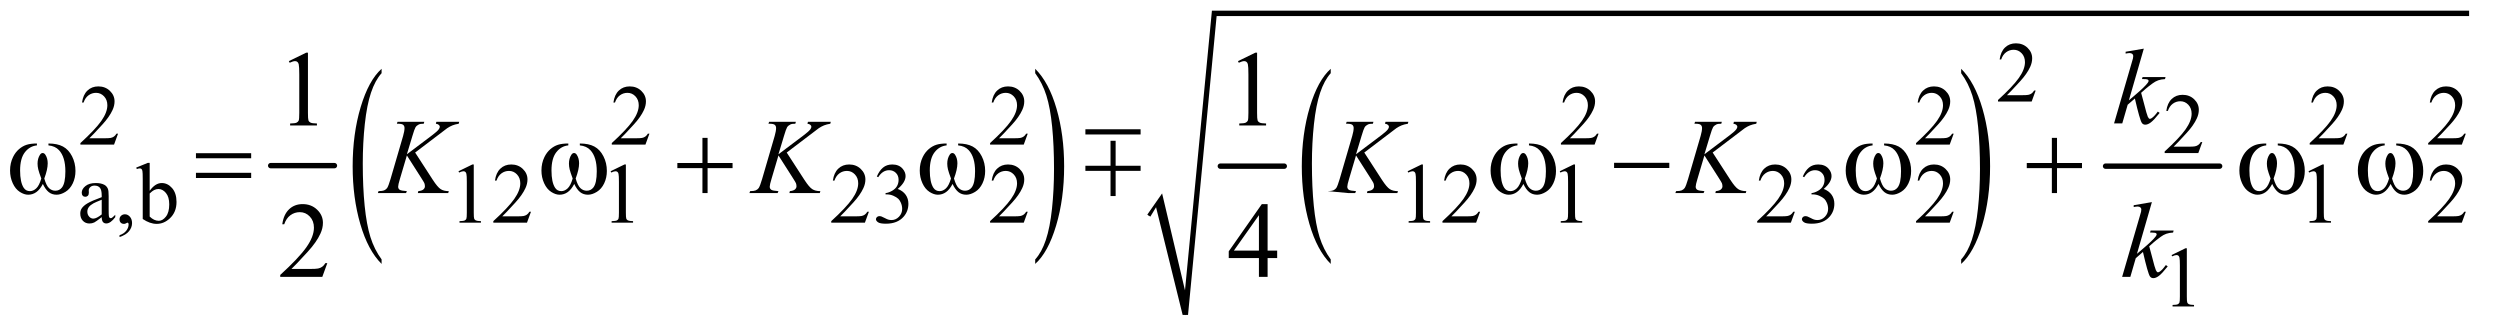 <?xml version="1.0" encoding="UTF-8"?>
<!DOCTYPE svg PUBLIC '-//W3C//DTD SVG 1.0//EN'
          'http://www.w3.org/TR/2001/REC-SVG-20010904/DTD/svg10.dtd'>
<svg stroke-dasharray="none" shape-rendering="auto" xmlns="http://www.w3.org/2000/svg" font-family="'Dialog'" text-rendering="auto" width="364" fill-opacity="1" color-interpolation="auto" color-rendering="auto" preserveAspectRatio="xMidYMid meet" font-size="12px" viewBox="0 0 364 48" fill="black" xmlns:xlink="http://www.w3.org/1999/xlink" stroke="black" image-rendering="auto" stroke-miterlimit="10" stroke-linecap="square" stroke-linejoin="miter" font-style="normal" stroke-width="1" height="48" stroke-dashoffset="0" font-weight="normal" stroke-opacity="1"
><!--Generated by the Batik Graphics2D SVG Generator--><defs id="genericDefs"
  /><g
  ><defs id="defs1"
    ><clipPath clipPathUnits="userSpaceOnUse" id="clipPath1"
      ><path d="M9.885 1.066 L240.591 1.066 L240.591 31.378 L9.885 31.378 L9.885 1.066 Z"
      /></clipPath
      ><clipPath clipPathUnits="userSpaceOnUse" id="clipPath2"
      ><path d="M315.806 34.051 L315.806 1002.498 L7686.605 1002.498 L7686.605 34.051 Z"
      /></clipPath
      ><clipPath clipPathUnits="userSpaceOnUse" id="clipPath3"
      ><path d="M124.113 34.051 L124.113 1002.498 L7494.911 1002.498 L7494.911 34.051 Z"
      /></clipPath
      ><clipPath clipPathUnits="userSpaceOnUse" id="clipPath4"
      ><path d="M635.295 34.051 L635.295 1002.498 L8006.093 1002.498 L8006.093 34.051 Z"
      /></clipPath
      ><clipPath clipPathUnits="userSpaceOnUse" id="clipPath5"
      ><path d="M9.885 1.066 L9.885 31.378 L240.591 31.378 L240.591 1.066 Z"
      /></clipPath
      ><clipPath clipPathUnits="userSpaceOnUse" id="clipPath6"
      ><path d="M0 1208.187 L0 239.74 L5631.999 239.74 L5631.999 1208.187 Z"
      /></clipPath
    ></defs
    ><g stroke-width="16" transform="scale(1.576,1.576) translate(-9.885,-1.066) matrix(0.031,0,0,0.031,6,0)" stroke-linejoin="round" stroke-linecap="round"
    ><line y2="528" fill="none" x1="932" clip-path="url(#clipPath3)" x2="1122" y1="528"
    /></g
    ><g transform="matrix(0.049,0,0,0.049,-15.576,-1.679)"
    ><path d="M1451.756 805.109 L1451.756 818.484 C1424.652 791.526 1403.545 751.971 1388.436 699.82 C1373.326 647.669 1365.772 590.594 1365.772 528.594 C1365.772 464.104 1373.717 405.37 1389.608 352.391 C1405.498 299.411 1426.214 261.516 1451.756 238.703 L1451.756 251.766 C1438.985 265.87 1428.498 285.156 1420.295 309.625 C1412.092 334.094 1405.964 365.146 1401.912 402.781 C1397.86 440.417 1395.834 479.656 1395.834 520.5 C1395.834 566.74 1397.704 608.523 1401.443 645.852 C1405.183 683.18 1410.894 714.13 1418.576 738.703 C1426.258 763.276 1437.318 785.411 1451.756 805.109 Z" stroke="none" clip-path="url(#clipPath2)"
    /></g
    ><g transform="matrix(0.049,0,0,0.049,-15.576,-1.679)"
    ><path d="M3393.913 251.766 L3393.913 238.703 C3421.007 265.453 3442.109 304.904 3457.218 357.055 C3472.327 409.206 3479.882 466.281 3479.882 528.281 C3479.882 592.771 3471.939 651.557 3456.054 704.641 C3440.169 757.724 3419.455 795.672 3393.913 818.484 L3393.913 805.109 C3406.788 791.005 3417.327 771.719 3425.53 747.25 C3433.734 722.781 3439.832 691.781 3443.827 654.25 C3447.822 616.719 3449.82 577.427 3449.82 536.375 C3449.82 490.333 3447.978 448.599 3444.296 411.172 C3440.614 373.745 3434.903 342.745 3427.163 318.172 C3419.424 293.599 3408.34 271.464 3393.913 251.766 Z" stroke="none" clip-path="url(#clipPath2)"
    /></g
    ><g stroke-width="16" transform="matrix(0.049,0,0,0.049,-15.576,-1.679)" stroke-linejoin="round" stroke-linecap="round"
    ><line y2="528" fill="none" x1="3944" clip-path="url(#clipPath2)" x2="4134" y1="528"
    /></g
    ><g transform="matrix(0.049,0,0,0.049,-15.576,-1.679)"
    ><path d="M4272.062 805.109 L4272.062 818.484 Q4231.406 778.047 4208.742 699.82 Q4186.078 621.594 4186.078 528.594 Q4186.078 431.859 4209.914 352.391 Q4233.75 272.922 4272.062 238.703 L4272.062 251.766 Q4252.906 272.922 4240.602 309.625 Q4228.297 346.328 4222.219 402.781 Q4216.141 459.234 4216.141 520.5 Q4216.141 589.859 4221.75 645.852 Q4227.359 701.844 4238.883 738.703 Q4250.406 775.562 4272.062 805.109 Z" stroke="none" clip-path="url(#clipPath2)"
    /></g
    ><g transform="matrix(0.049,0,0,0.049,-15.576,-1.679)"
    ><path d="M6145.322 251.766 L6145.322 238.703 C6172.416 265.453 6193.518 304.904 6208.627 357.055 C6223.736 409.206 6231.291 466.281 6231.291 528.281 C6231.291 592.771 6223.348 651.557 6207.463 704.641 C6191.578 757.724 6170.864 795.672 6145.322 818.484 L6145.322 805.109 C6158.197 791.005 6168.736 771.719 6176.94 747.25 C6185.143 722.781 6191.242 691.781 6195.236 654.25 C6199.231 616.719 6201.229 577.427 6201.229 536.375 C6201.229 490.333 6199.387 448.599 6195.705 411.172 C6192.023 373.745 6186.312 342.745 6178.572 318.172 C6170.833 293.599 6159.749 271.464 6145.322 251.766 Z" stroke="none" clip-path="url(#clipPath2)"
    /></g
    ><g stroke-width="16" transform="matrix(0.049,0,0,0.049,-31.334,-1.679)" stroke-linejoin="round" stroke-linecap="round"
    ><line y2="528" fill="none" x1="6896" clip-path="url(#clipPath4)" x2="7235" y1="528"
    /></g
    ><g stroke-linecap="round" stroke-linejoin="round" transform="matrix(0.049,0,0,0.049,-15.576,-1.679)"
    ><path fill="none" d="M3731 675 L3762 629" clip-path="url(#clipPath2)"
    /></g
    ><g stroke-linecap="round" stroke-linejoin="round" transform="matrix(0.049,0,0,0.049,-15.576,-1.679)"
    ><path fill="none" d="M3762 629 L3840 970" clip-path="url(#clipPath2)"
    /></g
    ><g stroke-linecap="round" stroke-linejoin="round" transform="matrix(0.049,0,0,0.049,-15.576,-1.679)"
    ><path fill="none" d="M3840 970 L3926 74" clip-path="url(#clipPath2)"
    /></g
    ><g fill="rgb(222,170,135)" transform="matrix(0.049,0,0,0.049,-15.576,-1.679)" stroke="rgb(222,170,135)"
    ><path d="M3926 74 L7653.143 74" stroke="none" clip-path="url(#clipPath2)"
    /></g
    ><g stroke-linecap="round" stroke-linejoin="round" transform="matrix(0.049,0,0,0.049,-15.576,-1.679)"
    ><path fill="none" d="M3926 74 L7653.143 74" clip-path="url(#clipPath2)"
    /></g
    ><g transform="matrix(0.049,0,0,0.049,-15.576,-1.679)"
    ><path d="M3727 672 L3771 609 L3839 897 L3919 66 L7654.655 66 L7654.655 82 L3933 82 L3848 970 L3832 970 L3753 650 L3736 678 Z" stroke="none" clip-path="url(#clipPath2)"
    /></g
    ><g transform="matrix(0.049,0,0,0.049,-15.576,-1.679)"
    ><path d="M6366.682 303.375 L6354.807 336 L6254.807 336 L6254.807 331.375 C6284.223 304.542 6304.932 282.625 6316.932 265.625 C6328.932 248.625 6334.932 233.083 6334.932 219 C6334.932 208.25 6331.64 199.417 6325.057 192.5 C6318.473 185.583 6310.598 182.125 6301.432 182.125 C6293.098 182.125 6285.619 184.562 6278.994 189.438 C6272.369 194.312 6267.473 201.458 6264.307 210.875 L6259.682 210.875 C6261.765 195.458 6267.119 183.625 6275.744 175.375 C6284.369 167.125 6295.14 163 6308.057 163 C6321.807 163 6333.286 167.417 6342.494 176.25 C6351.703 185.083 6356.307 195.5 6356.307 207.5 C6356.307 216.083 6354.307 224.667 6350.307 233.25 C6344.14 246.75 6334.14 261.042 6320.307 276.125 C6299.557 298.792 6286.598 312.458 6281.432 317.125 L6325.682 317.125 C6334.682 317.125 6340.994 316.792 6344.619 316.125 C6348.244 315.458 6351.515 314.104 6354.432 312.062 C6357.348 310.021 6359.89 307.125 6362.057 303.375 Z" stroke="none" clip-path="url(#clipPath2)"
    /></g
    ><g transform="matrix(0.049,0,0,0.049,-15.576,-1.679)"
    ><path d="M668.63 431.375 L656.755 464 L556.755 464 L556.755 459.375 C586.172 432.542 606.88 410.625 618.88 393.625 C630.88 376.625 636.88 361.083 636.88 347 C636.88 336.25 633.588 327.417 627.005 320.5 C620.422 313.583 612.547 310.125 603.38 310.125 C595.047 310.125 587.568 312.562 580.943 317.438 C574.318 322.312 569.422 329.458 566.255 338.875 L561.63 338.875 C563.713 323.458 569.068 311.625 577.693 303.375 C586.318 295.125 597.088 291 610.005 291 C623.755 291 635.234 295.417 644.443 304.25 C653.651 313.083 658.255 323.5 658.255 335.5 C658.255 344.083 656.255 352.667 652.255 361.25 C646.088 374.75 636.088 389.042 622.255 404.125 C601.505 426.792 588.547 440.458 583.38 445.125 L627.63 445.125 C636.63 445.125 642.943 444.792 646.568 444.125 C650.193 443.458 653.463 442.104 656.38 440.062 C659.297 438.021 661.838 435.125 664.005 431.375 ZM2247.613 431.375 L2235.738 464 L2135.738 464 L2135.738 459.375 C2165.155 432.542 2185.863 410.625 2197.863 393.625 C2209.863 376.625 2215.863 361.083 2215.863 347 C2215.863 336.25 2212.572 327.417 2205.988 320.5 C2199.405 313.583 2191.53 310.125 2182.363 310.125 C2174.03 310.125 2166.551 312.562 2159.926 317.438 C2153.301 322.312 2148.405 329.458 2145.238 338.875 L2140.613 338.875 C2142.697 323.458 2148.051 311.625 2156.676 303.375 C2165.301 295.125 2176.072 291 2188.988 291 C2202.738 291 2214.218 295.417 2223.426 304.25 C2232.634 313.083 2237.238 323.5 2237.238 335.5 C2237.238 344.083 2235.238 352.667 2231.238 361.25 C2225.072 374.75 2215.072 389.042 2201.238 404.125 C2180.488 426.792 2167.53 440.458 2162.363 445.125 L2206.613 445.125 C2215.613 445.125 2221.926 444.792 2225.551 444.125 C2229.176 443.458 2232.447 442.104 2235.363 440.062 C2238.28 438.021 2240.822 435.125 2242.988 431.375 ZM3371.727 431.375 L3359.852 464 L3259.852 464 L3259.852 459.375 C3289.269 432.542 3309.977 410.625 3321.977 393.625 C3333.977 376.625 3339.977 361.083 3339.977 347 C3339.977 336.25 3336.686 327.417 3330.102 320.5 C3323.519 313.583 3315.644 310.125 3306.477 310.125 C3298.144 310.125 3290.665 312.562 3284.04 317.438 C3277.415 322.312 3272.519 329.458 3269.352 338.875 L3264.727 338.875 C3266.811 323.458 3272.165 311.625 3280.79 303.375 C3289.415 295.125 3300.186 291 3313.102 291 C3326.852 291 3338.332 295.417 3347.54 304.25 C3356.748 313.083 3361.352 323.5 3361.352 335.5 C3361.352 344.083 3359.352 352.667 3355.352 361.25 C3349.186 374.75 3339.186 389.042 3325.352 404.125 C3304.602 426.792 3291.644 440.458 3286.477 445.125 L3330.727 445.125 C3339.727 445.125 3346.04 444.792 3349.665 444.125 C3353.29 443.458 3356.561 442.104 3359.477 440.062 C3362.394 438.021 3364.936 435.125 3367.102 431.375 ZM5067.92 431.375 L5056.045 464 L4956.045 464 L4956.045 459.375 C4985.461 432.542 5006.17 410.625 5018.17 393.625 C5030.17 376.625 5036.17 361.083 5036.17 347 C5036.17 336.25 5032.878 327.417 5026.295 320.5 C5019.711 313.583 5011.836 310.125 5002.67 310.125 C4994.336 310.125 4986.857 312.562 4980.232 317.438 C4973.607 322.312 4968.711 329.458 4965.545 338.875 L4960.92 338.875 C4963.003 323.458 4968.357 311.625 4976.982 303.375 C4985.607 295.125 4996.378 291 5009.295 291 C5023.045 291 5034.524 295.417 5043.732 304.25 C5052.941 313.083 5057.545 323.5 5057.545 335.5 C5057.545 344.083 5055.545 352.667 5051.545 361.25 C5045.378 374.75 5035.378 389.042 5021.545 404.125 C5000.795 426.792 4987.836 440.458 4982.67 445.125 L5026.92 445.125 C5035.92 445.125 5042.232 444.792 5045.857 444.125 C5049.482 443.458 5052.753 442.104 5055.67 440.062 C5058.586 438.021 5061.128 435.125 5063.295 431.375 ZM6123.136 431.375 L6111.261 464 L6011.261 464 L6011.261 459.375 C6040.678 432.542 6061.386 410.625 6073.386 393.625 C6085.386 376.625 6091.386 361.083 6091.386 347 C6091.386 336.25 6088.095 327.417 6081.511 320.5 C6074.928 313.583 6067.053 310.125 6057.886 310.125 C6049.553 310.125 6042.074 312.562 6035.449 317.438 C6028.824 322.312 6023.928 329.458 6020.761 338.875 L6016.136 338.875 C6018.22 323.458 6023.574 311.625 6032.199 303.375 C6040.824 295.125 6051.595 291 6064.511 291 C6078.261 291 6089.74 295.417 6098.949 304.25 C6108.157 313.083 6112.761 323.5 6112.761 335.5 C6112.761 344.083 6110.761 352.667 6106.761 361.25 C6100.595 374.75 6090.595 389.042 6076.761 404.125 C6056.011 426.792 6043.053 440.458 6037.886 445.125 L6082.136 445.125 C6091.136 445.125 6097.449 444.792 6101.074 444.125 C6104.699 443.458 6107.97 442.104 6110.886 440.062 C6113.803 438.021 6116.345 435.125 6118.511 431.375 ZM7292.886 431.375 L7281.011 464 L7181.011 464 L7181.011 459.375 C7210.427 432.542 7231.136 410.625 7243.136 393.625 C7255.136 376.625 7261.136 361.083 7261.136 347 C7261.136 336.25 7257.844 327.417 7251.261 320.5 C7244.677 313.583 7236.802 310.125 7227.636 310.125 C7219.302 310.125 7211.823 312.562 7205.198 317.438 C7198.573 322.312 7193.677 329.458 7190.511 338.875 L7185.886 338.875 C7187.969 323.458 7193.323 311.625 7201.948 303.375 C7210.573 295.125 7221.344 291 7234.261 291 C7248.011 291 7259.49 295.417 7268.698 304.25 C7277.907 313.083 7282.511 323.5 7282.511 335.5 C7282.511 344.083 7280.511 352.667 7276.511 361.25 C7270.344 374.75 7260.344 389.042 7246.511 404.125 C7225.761 426.792 7212.802 440.458 7207.636 445.125 L7251.886 445.125 C7260.886 445.125 7267.198 444.792 7270.823 444.125 C7274.448 443.458 7277.719 442.104 7280.636 440.062 C7283.552 438.021 7286.094 435.125 7288.261 431.375 ZM7644.886 431.375 L7633.011 464 L7533.011 464 L7533.011 459.375 C7562.427 432.542 7583.136 410.625 7595.136 393.625 C7607.136 376.625 7613.136 361.083 7613.136 347 C7613.136 336.25 7609.844 327.417 7603.261 320.5 C7596.677 313.583 7588.802 310.125 7579.636 310.125 C7571.302 310.125 7563.823 312.562 7557.198 317.438 C7550.573 322.312 7545.677 329.458 7542.511 338.875 L7537.886 338.875 C7539.969 323.458 7545.323 311.625 7553.948 303.375 C7562.573 295.125 7573.344 291 7586.261 291 C7600.011 291 7611.49 295.417 7620.698 304.25 C7629.907 313.083 7634.511 323.5 7634.511 335.5 C7634.511 344.083 7632.511 352.667 7628.511 361.25 C7622.344 374.75 7612.344 389.042 7598.511 404.125 C7577.761 426.792 7564.802 440.458 7559.636 445.125 L7603.886 445.125 C7612.886 445.125 7619.198 444.792 7622.823 444.125 C7626.448 443.458 7629.719 442.104 7632.636 440.062 C7635.552 438.021 7638.094 435.125 7640.261 431.375 Z" stroke="none" clip-path="url(#clipPath2)"
    /></g
    ><g transform="matrix(0.049,0,0,0.049,-15.576,-1.679)"
    ><path d="M6861.886 456.375 L6850.011 489 L6750.011 489 L6750.011 484.375 C6779.428 457.542 6800.136 435.625 6812.136 418.625 C6824.136 401.625 6830.136 386.083 6830.136 372 C6830.136 361.25 6826.845 352.417 6820.261 345.5 C6813.678 338.583 6805.803 335.125 6796.636 335.125 C6788.303 335.125 6780.824 337.562 6774.199 342.438 C6767.574 347.312 6762.678 354.458 6759.511 363.875 L6754.886 363.875 C6756.97 348.458 6762.324 336.625 6770.949 328.375 C6779.574 320.125 6790.345 316 6803.261 316 C6817.011 316 6828.49 320.417 6837.699 329.25 C6846.907 338.083 6851.511 348.5 6851.511 360.5 C6851.511 369.083 6849.511 377.667 6845.511 386.25 C6839.345 399.75 6829.345 414.042 6815.511 429.125 C6794.761 451.792 6781.803 465.458 6776.636 470.125 L6820.886 470.125 C6829.886 470.125 6836.199 469.792 6839.824 469.125 C6843.449 468.458 6846.72 467.104 6849.636 465.062 C6852.553 463.021 6855.095 460.125 6857.261 456.375 Z" stroke="none" clip-path="url(#clipPath2)"
    /></g
    ><g transform="matrix(0.049,0,0,0.049,-15.576,-1.679)"
    ><path d="M620.13 679.5 C608.38 688.583 601.005 693.833 598.005 695.25 C593.505 697.333 588.713 698.375 583.63 698.375 C575.713 698.375 569.193 695.667 564.068 690.25 C558.943 684.833 556.38 677.708 556.38 668.875 C556.38 663.292 557.63 658.458 560.13 654.375 C563.547 648.708 569.484 643.375 577.943 638.375 C586.401 633.375 600.463 627.292 620.13 620.125 L620.13 615.625 C620.13 604.208 618.318 596.375 614.693 592.125 C611.068 587.875 605.797 585.75 598.88 585.75 C593.63 585.75 589.463 587.167 586.38 590 C583.213 592.833 581.63 596.083 581.63 599.75 L581.88 607 C581.88 610.833 580.901 613.792 578.943 615.875 C576.984 617.958 574.422 619 571.255 619 C568.172 619 565.651 617.917 563.693 615.75 C561.734 613.583 560.755 610.625 560.755 606.875 C560.755 599.708 564.422 593.125 571.755 587.125 C579.088 581.125 589.38 578.125 602.63 578.125 C612.797 578.125 621.13 579.833 627.63 583.25 C632.547 585.833 636.172 589.875 638.505 595.375 C640.005 598.958 640.755 606.292 640.755 617.375 L640.755 656.25 C640.755 667.167 640.963 673.854 641.38 676.312 C641.797 678.771 642.484 680.417 643.443 681.25 C644.401 682.083 645.505 682.5 646.755 682.5 C648.088 682.5 649.255 682.208 650.255 681.625 C652.005 680.542 655.38 677.5 660.38 672.5 L660.38 679.5 C651.047 692 642.13 698.25 633.63 698.25 C629.547 698.25 626.297 696.833 623.88 694 C621.463 691.167 620.213 686.333 620.13 679.5 ZM620.13 671.375 L620.13 627.75 C607.547 632.75 599.422 636.292 595.755 638.375 C589.172 642.042 584.463 645.875 581.63 649.875 C578.797 653.875 577.38 658.25 577.38 663 C577.38 669 579.172 673.979 582.755 677.938 C586.338 681.896 590.463 683.875 595.13 683.875 C601.463 683.875 609.797 679.708 620.13 671.375 ZM673.005 738.625 L673.005 733.125 C681.588 730.292 688.234 725.896 692.943 719.938 C697.651 713.979 700.005 707.667 700.005 701 C700.005 699.417 699.63 698.083 698.88 697 C698.297 696.25 697.713 695.875 697.13 695.875 C696.213 695.875 694.213 696.708 691.13 698.375 C689.63 699.125 688.047 699.5 686.38 699.5 C682.297 699.5 679.047 698.292 676.63 695.875 C674.213 693.458 673.005 690.125 673.005 685.875 C673.005 681.792 674.568 678.292 677.693 675.375 C680.818 672.458 684.63 671 689.13 671 C694.63 671 699.526 673.396 703.818 678.188 C708.109 682.979 710.255 689.333 710.255 697.25 C710.255 705.833 707.276 713.812 701.318 721.188 C695.359 728.562 685.922 734.375 673.005 738.625 ZM762.63 601.25 C773.713 585.833 785.672 578.125 798.505 578.125 C810.255 578.125 820.505 583.146 829.255 593.188 C838.005 603.229 842.38 616.958 842.38 634.375 C842.38 654.708 835.63 671.083 822.13 683.5 C810.547 694.167 797.63 699.5 783.38 699.5 C776.713 699.5 769.943 698.292 763.068 695.875 C756.193 693.458 749.172 689.833 742.005 685 L742.005 566.375 C742.005 553.375 741.693 545.375 741.068 542.375 C740.443 539.375 739.463 537.333 738.13 536.25 C736.797 535.167 735.13 534.625 733.13 534.625 C730.797 534.625 727.88 535.292 724.38 536.625 L722.63 532.25 L757.005 518.25 L762.63 518.25 ZM762.63 609.25 L762.63 677.75 C766.88 681.917 771.276 685.062 775.818 687.188 C780.359 689.312 785.005 690.375 789.755 690.375 C797.338 690.375 804.401 686.208 810.943 677.875 C817.484 669.542 820.755 657.417 820.755 641.5 C820.755 626.833 817.484 615.562 810.943 607.688 C804.401 599.812 796.963 595.875 788.63 595.875 C784.213 595.875 779.797 597 775.38 599.25 C772.047 600.917 767.797 604.25 762.63 609.25 ZM1680.238 543.125 L1721.488 523 L1725.613 523 L1725.613 666.125 C1725.613 675.625 1726.009 681.542 1726.801 683.875 C1727.593 686.208 1729.238 688 1731.738 689.25 C1734.238 690.5 1739.322 691.208 1746.988 691.375 L1746.988 696 L1683.238 696 L1683.238 691.375 C1691.238 691.208 1696.405 690.521 1698.738 689.312 C1701.072 688.104 1702.697 686.479 1703.613 684.438 C1704.53 682.396 1704.988 676.292 1704.988 666.125 L1704.988 574.625 C1704.988 562.292 1704.572 554.375 1703.738 550.875 C1703.155 548.208 1702.093 546.25 1700.551 545 C1699.009 543.75 1697.155 543.125 1694.988 543.125 C1691.905 543.125 1687.613 544.417 1682.113 547 ZM1895.613 663.375 L1883.738 696 L1783.738 696 L1783.738 691.375 C1813.155 664.542 1833.863 642.625 1845.863 625.625 C1857.863 608.625 1863.863 593.083 1863.863 579 C1863.863 568.25 1860.572 559.417 1853.988 552.5 C1847.405 545.583 1839.53 542.125 1830.363 542.125 C1822.03 542.125 1814.551 544.562 1807.926 549.438 C1801.301 554.312 1796.405 561.458 1793.238 570.875 L1788.613 570.875 C1790.697 555.458 1796.051 543.625 1804.676 535.375 C1813.301 527.125 1824.072 523 1836.988 523 C1850.738 523 1862.218 527.417 1871.426 536.25 C1880.634 545.083 1885.238 555.5 1885.238 567.5 C1885.238 576.083 1883.238 584.667 1879.238 593.25 C1873.072 606.75 1863.072 621.042 1849.238 636.125 C1828.488 658.792 1815.53 672.458 1810.363 677.125 L1854.613 677.125 C1863.613 677.125 1869.926 676.792 1873.551 676.125 C1877.176 675.458 1880.447 674.104 1883.363 672.062 C1886.28 670.021 1888.822 667.125 1890.988 663.375 ZM2132.238 543.125 L2173.488 523 L2177.613 523 L2177.613 666.125 C2177.613 675.625 2178.009 681.542 2178.801 683.875 C2179.593 686.208 2181.238 688 2183.738 689.25 C2186.238 690.5 2191.322 691.208 2198.988 691.375 L2198.988 696 L2135.238 696 L2135.238 691.375 C2143.238 691.208 2148.405 690.521 2150.738 689.312 C2153.072 688.104 2154.697 686.479 2155.613 684.438 C2156.53 682.396 2156.988 676.292 2156.988 666.125 L2156.988 574.625 C2156.988 562.292 2156.572 554.375 2155.738 550.875 C2155.155 548.208 2154.093 546.25 2152.551 545 C2151.009 543.75 2149.155 543.125 2146.988 543.125 C2143.905 543.125 2139.613 544.417 2134.113 547 ZM2899.727 663.375 L2887.852 696 L2787.852 696 L2787.852 691.375 C2817.269 664.542 2837.977 642.625 2849.977 625.625 C2861.977 608.625 2867.977 593.083 2867.977 579 C2867.977 568.25 2864.686 559.417 2858.102 552.5 C2851.519 545.583 2843.644 542.125 2834.477 542.125 C2826.144 542.125 2818.665 544.562 2812.04 549.438 C2805.415 554.312 2800.519 561.458 2797.352 570.875 L2792.727 570.875 C2794.811 555.458 2800.165 543.625 2808.79 535.375 C2817.415 527.125 2828.186 523 2841.102 523 C2854.852 523 2866.332 527.417 2875.54 536.25 C2884.748 545.083 2889.352 555.5 2889.352 567.5 C2889.352 576.083 2887.352 584.667 2883.352 593.25 C2877.186 606.75 2867.186 621.042 2853.352 636.125 C2832.602 658.792 2819.644 672.458 2814.477 677.125 L2858.727 677.125 C2867.727 677.125 2874.04 676.792 2877.665 676.125 C2881.29 675.458 2884.561 674.104 2887.477 672.062 C2890.394 670.021 2892.936 667.125 2895.102 663.375 ZM2923.352 558.75 C2928.186 547.333 2934.29 538.521 2941.665 532.312 C2949.04 526.104 2958.227 523 2969.227 523 C2982.811 523 2993.227 527.417 3000.477 536.25 C3005.977 542.833 3008.727 549.875 3008.727 557.375 C3008.727 569.708 3000.977 582.458 2985.477 595.625 C2995.894 599.708 3003.769 605.542 3009.102 613.125 C3014.436 620.708 3017.102 629.625 3017.102 639.875 C3017.102 654.542 3012.436 667.25 3003.102 678 C2990.936 692 2973.311 699 2950.227 699 C2938.811 699 2931.04 697.583 2926.915 694.75 C2922.79 691.917 2920.727 688.875 2920.727 685.625 C2920.727 683.208 2921.707 681.083 2923.665 679.25 C2925.623 677.417 2927.977 676.5 2930.727 676.5 C2932.811 676.5 2934.936 676.833 2937.102 677.5 C2938.519 677.917 2941.727 679.438 2946.727 682.062 C2951.727 684.688 2955.186 686.25 2957.102 686.75 C2960.186 687.667 2963.477 688.125 2966.977 688.125 C2975.477 688.125 2982.873 684.833 2989.165 678.25 C2995.457 671.667 2998.602 663.875 2998.602 654.875 C2998.602 648.292 2997.144 641.875 2994.227 635.625 C2992.061 630.958 2989.686 627.417 2987.102 625 C2983.519 621.667 2978.602 618.646 2972.352 615.938 C2966.102 613.229 2959.727 611.875 2953.227 611.875 L2949.227 611.875 L2949.227 608.125 C2955.811 607.292 2962.415 604.917 2969.04 601 C2975.665 597.083 2980.477 592.375 2983.477 586.875 C2986.477 581.375 2987.977 575.333 2987.977 568.75 C2987.977 560.167 2985.29 553.229 2979.915 547.938 C2974.54 542.646 2967.852 540 2959.852 540 C2946.936 540 2936.144 546.917 2927.477 560.75 ZM3371.727 663.375 L3359.852 696 L3259.852 696 L3259.852 691.375 C3289.269 664.542 3309.977 642.625 3321.977 625.625 C3333.977 608.625 3339.977 593.083 3339.977 579 C3339.977 568.25 3336.686 559.417 3330.102 552.5 C3323.519 545.583 3315.644 542.125 3306.477 542.125 C3298.144 542.125 3290.665 544.562 3284.04 549.438 C3277.415 554.312 3272.519 561.458 3269.352 570.875 L3264.727 570.875 C3266.811 555.458 3272.165 543.625 3280.79 535.375 C3289.415 527.125 3300.186 523 3313.102 523 C3326.852 523 3338.332 527.417 3347.54 536.25 C3356.748 545.083 3361.352 555.5 3361.352 567.5 C3361.352 576.083 3359.352 584.667 3355.352 593.25 C3349.186 606.75 3339.186 621.042 3325.352 636.125 C3304.602 658.792 3291.644 672.458 3286.477 677.125 L3330.727 677.125 C3339.727 677.125 3346.04 676.792 3349.665 676.125 C3353.29 675.458 3356.561 674.104 3359.477 672.062 C3362.394 670.021 3364.936 667.125 3367.102 663.375 ZM4500.545 543.125 L4541.795 523 L4545.92 523 L4545.92 666.125 C4545.92 675.625 4546.316 681.542 4547.107 683.875 C4547.899 686.208 4549.545 688 4552.045 689.25 C4554.545 690.5 4559.628 691.208 4567.295 691.375 L4567.295 696 L4503.545 696 L4503.545 691.375 C4511.545 691.208 4516.711 690.521 4519.045 689.312 C4521.378 688.104 4523.003 686.479 4523.92 684.438 C4524.836 682.396 4525.295 676.292 4525.295 666.125 L4525.295 574.625 C4525.295 562.292 4524.878 554.375 4524.045 550.875 C4523.461 548.208 4522.399 546.25 4520.857 545 C4519.316 543.75 4517.461 543.125 4515.295 543.125 C4512.211 543.125 4507.92 544.417 4502.42 547 ZM4715.92 663.375 L4704.045 696 L4604.045 696 L4604.045 691.375 C4633.461 664.542 4654.17 642.625 4666.17 625.625 C4678.17 608.625 4684.17 593.083 4684.17 579 C4684.17 568.25 4680.878 559.417 4674.295 552.5 C4667.711 545.583 4659.836 542.125 4650.67 542.125 C4642.336 542.125 4634.857 544.562 4628.232 549.438 C4621.607 554.312 4616.711 561.458 4613.545 570.875 L4608.92 570.875 C4611.003 555.458 4616.357 543.625 4624.982 535.375 C4633.607 527.125 4644.378 523 4657.295 523 C4671.045 523 4682.524 527.417 4691.732 536.25 C4700.941 545.083 4705.545 555.5 4705.545 567.5 C4705.545 576.083 4703.545 584.667 4699.545 593.25 C4693.378 606.75 4683.378 621.042 4669.545 636.125 C4648.795 658.792 4635.836 672.458 4630.67 677.125 L4674.92 677.125 C4683.92 677.125 4690.232 676.792 4693.857 676.125 C4697.482 675.458 4700.753 674.104 4703.67 672.062 C4706.586 670.021 4709.128 667.125 4711.295 663.375 ZM4952.545 543.125 L4993.795 523 L4997.92 523 L4997.92 666.125 C4997.92 675.625 4998.316 681.542 4999.107 683.875 C4999.899 686.208 5001.545 688 5004.045 689.25 C5006.545 690.5 5011.628 691.208 5019.295 691.375 L5019.295 696 L4955.545 696 L4955.545 691.375 C4963.545 691.208 4968.711 690.521 4971.045 689.312 C4973.378 688.104 4975.003 686.479 4975.92 684.438 C4976.836 682.396 4977.295 676.292 4977.295 666.125 L4977.295 574.625 C4977.295 562.292 4976.878 554.375 4976.045 550.875 C4975.461 548.208 4974.399 546.25 4972.857 545 C4971.316 543.75 4969.461 543.125 4967.295 543.125 C4964.211 543.125 4959.92 544.417 4954.42 547 ZM5651.136 663.375 L5639.261 696 L5539.261 696 L5539.261 691.375 C5568.678 664.542 5589.386 642.625 5601.386 625.625 C5613.386 608.625 5619.386 593.083 5619.386 579 C5619.386 568.25 5616.095 559.417 5609.511 552.5 C5602.928 545.583 5595.053 542.125 5585.886 542.125 C5577.553 542.125 5570.074 544.562 5563.449 549.438 C5556.824 554.312 5551.928 561.458 5548.761 570.875 L5544.136 570.875 C5546.22 555.458 5551.574 543.625 5560.199 535.375 C5568.824 527.125 5579.595 523 5592.511 523 C5606.261 523 5617.74 527.417 5626.949 536.25 C5636.157 545.083 5640.761 555.5 5640.761 567.5 C5640.761 576.083 5638.761 584.667 5634.761 593.25 C5628.595 606.75 5618.595 621.042 5604.761 636.125 C5584.011 658.792 5571.053 672.458 5565.886 677.125 L5610.136 677.125 C5619.136 677.125 5625.449 676.792 5629.074 676.125 C5632.699 675.458 5635.97 674.104 5638.886 672.062 C5641.803 670.021 5644.345 667.125 5646.511 663.375 ZM5674.761 558.75 C5679.595 547.333 5685.699 538.521 5693.074 532.312 C5700.449 526.104 5709.636 523 5720.636 523 C5734.22 523 5744.636 527.417 5751.886 536.25 C5757.386 542.833 5760.136 549.875 5760.136 557.375 C5760.136 569.708 5752.386 582.458 5736.886 595.625 C5747.303 599.708 5755.178 605.542 5760.511 613.125 C5765.845 620.708 5768.511 629.625 5768.511 639.875 C5768.511 654.542 5763.845 667.25 5754.511 678 C5742.345 692 5724.72 699 5701.636 699 C5690.22 699 5682.449 697.583 5678.324 694.75 C5674.199 691.917 5672.136 688.875 5672.136 685.625 C5672.136 683.208 5673.115 681.083 5675.074 679.25 C5677.032 677.417 5679.386 676.5 5682.136 676.5 C5684.22 676.5 5686.345 676.833 5688.511 677.5 C5689.928 677.917 5693.136 679.438 5698.136 682.062 C5703.136 684.688 5706.595 686.25 5708.511 686.75 C5711.595 687.667 5714.886 688.125 5718.386 688.125 C5726.886 688.125 5734.282 684.833 5740.574 678.25 C5746.865 671.667 5750.011 663.875 5750.011 654.875 C5750.011 648.292 5748.553 641.875 5745.636 635.625 C5743.47 630.958 5741.095 627.417 5738.511 625 C5734.928 621.667 5730.011 618.646 5723.761 615.938 C5717.511 613.229 5711.136 611.875 5704.636 611.875 L5700.636 611.875 L5700.636 608.125 C5707.22 607.292 5713.824 604.917 5720.449 601 C5727.074 597.083 5731.886 592.375 5734.886 586.875 C5737.886 581.375 5739.386 575.333 5739.386 568.75 C5739.386 560.167 5736.699 553.229 5731.324 547.938 C5725.949 542.646 5719.261 540 5711.261 540 C5698.345 540 5687.553 546.917 5678.886 560.75 ZM6123.136 663.375 L6111.261 696 L6011.261 696 L6011.261 691.375 C6040.678 664.542 6061.386 642.625 6073.386 625.625 C6085.386 608.625 6091.386 593.083 6091.386 579 C6091.386 568.25 6088.095 559.417 6081.511 552.5 C6074.928 545.583 6067.053 542.125 6057.886 542.125 C6049.553 542.125 6042.074 544.562 6035.449 549.438 C6028.824 554.312 6023.928 561.458 6020.761 570.875 L6016.136 570.875 C6018.22 555.458 6023.574 543.625 6032.199 535.375 C6040.824 527.125 6051.595 523 6064.511 523 C6078.261 523 6089.74 527.417 6098.949 536.25 C6108.157 545.083 6112.761 555.5 6112.761 567.5 C6112.761 576.083 6110.761 584.667 6106.761 593.25 C6100.595 606.75 6090.595 621.042 6076.761 636.125 C6056.011 658.792 6043.053 672.458 6037.886 677.125 L6082.136 677.125 C6091.136 677.125 6097.449 676.792 6101.074 676.125 C6104.699 675.458 6107.97 674.104 6110.886 672.062 C6113.803 670.021 6116.345 667.125 6118.511 663.375 ZM7177.511 543.125 L7218.761 523 L7222.886 523 L7222.886 666.125 C7222.886 675.625 7223.282 681.542 7224.073 683.875 C7224.865 686.208 7226.511 688 7229.011 689.25 C7231.511 690.5 7236.594 691.208 7244.261 691.375 L7244.261 696 L7180.511 696 L7180.511 691.375 C7188.511 691.208 7193.677 690.521 7196.011 689.312 C7198.344 688.104 7199.969 686.479 7200.886 684.438 C7201.802 682.396 7202.261 676.292 7202.261 666.125 L7202.261 574.625 C7202.261 562.292 7201.844 554.375 7201.011 550.875 C7200.427 548.208 7199.365 546.25 7197.823 545 C7196.282 543.75 7194.427 543.125 7192.261 543.125 C7189.177 543.125 7184.886 544.417 7179.386 547 ZM7644.886 663.375 L7633.011 696 L7533.011 696 L7533.011 691.375 C7562.427 664.542 7583.136 642.625 7595.136 625.625 C7607.136 608.625 7613.136 593.083 7613.136 579 C7613.136 568.25 7609.844 559.417 7603.261 552.5 C7596.677 545.583 7588.802 542.125 7579.636 542.125 C7571.302 542.125 7563.823 544.562 7557.198 549.438 C7550.573 554.312 7545.677 561.458 7542.511 570.875 L7537.886 570.875 C7539.969 555.458 7545.323 543.625 7553.948 535.375 C7562.573 527.125 7573.344 523 7586.261 523 C7600.011 523 7611.49 527.417 7620.698 536.25 C7629.907 545.083 7634.511 555.5 7634.511 567.5 C7634.511 576.083 7632.511 584.667 7628.511 593.25 C7622.344 606.75 7612.344 621.042 7598.511 636.125 C7577.761 658.792 7564.802 672.458 7559.636 677.125 L7603.886 677.125 C7612.886 677.125 7619.198 676.792 7622.823 676.125 C7626.448 675.458 7629.719 674.104 7632.636 672.062 C7635.552 670.021 7638.094 667.125 7640.261 663.375 Z" stroke="none" clip-path="url(#clipPath2)"
    /></g
    ><g transform="matrix(0.049,0,0,0.049,-15.576,-1.679)"
    ><path d="M6770.511 792.125 L6811.761 772 L6815.886 772 L6815.886 915.125 C6815.886 924.625 6816.282 930.542 6817.074 932.875 C6817.865 935.208 6819.511 937 6822.011 938.25 C6824.511 939.5 6829.595 940.208 6837.261 940.375 L6837.261 945 L6773.511 945 L6773.511 940.375 C6781.511 940.208 6786.678 939.521 6789.011 938.312 C6791.345 937.104 6792.97 935.479 6793.886 933.438 C6794.803 931.396 6795.261 925.292 6795.261 915.125 L6795.261 823.625 C6795.261 811.292 6794.845 803.375 6794.011 799.875 C6793.428 797.208 6792.365 795.25 6790.824 794 C6789.282 792.75 6787.428 792.125 6785.261 792.125 C6782.178 792.125 6777.886 793.417 6772.386 796 Z" stroke="none" clip-path="url(#clipPath2)"
    /></g
    ><g transform="matrix(0.049,0,0,0.049,-15.576,-1.679)"
    ><path d="M1176.193 215.906 L1227.756 190.75 L1232.912 190.75 L1232.912 369.656 C1232.912 381.531 1233.407 388.927 1234.396 391.844 C1235.386 394.76 1237.443 397 1240.568 398.562 C1243.693 400.125 1250.047 401.01 1259.631 401.219 L1259.631 407 L1179.943 407 L1179.943 401.219 C1189.943 401.01 1196.401 400.151 1199.318 398.641 C1202.235 397.13 1204.266 395.099 1205.412 392.547 C1206.558 389.995 1207.131 382.365 1207.131 369.656 L1207.131 255.281 C1207.131 239.864 1206.61 229.969 1205.568 225.594 C1204.839 222.261 1203.511 219.812 1201.584 218.25 C1199.657 216.688 1197.339 215.906 1194.631 215.906 C1190.776 215.906 1185.412 217.521 1178.537 220.75 ZM3996.5 215.906 L4048.062 190.75 L4053.219 190.75 L4053.219 369.656 C4053.219 381.531 4053.714 388.927 4054.703 391.844 C4055.693 394.76 4057.75 397 4060.875 398.562 C4064 400.125 4070.354 401.01 4079.938 401.219 L4079.938 407 L4000.25 407 L4000.25 401.219 C4010.25 401.01 4016.708 400.151 4019.625 398.641 C4022.542 397.13 4024.573 395.099 4025.719 392.547 C4026.865 389.995 4027.438 382.365 4027.438 369.656 L4027.438 255.281 C4027.438 239.864 4026.917 229.969 4025.875 225.594 C4025.146 222.261 4023.818 219.812 4021.891 218.25 C4019.964 216.688 4017.646 215.906 4014.938 215.906 C4011.083 215.906 4005.719 217.521 3998.844 220.75 Z" stroke="none" clip-path="url(#clipPath2)"
    /></g
    ><g transform="matrix(0.049,0,0,0.049,-15.576,-1.679)"
    ><path d="M1290.412 816.219 L1275.568 857 L1150.568 857 L1150.568 851.219 C1187.339 817.677 1213.225 790.281 1228.225 769.031 C1243.225 747.781 1250.725 728.354 1250.725 710.75 C1250.725 697.312 1246.61 686.271 1238.381 677.625 C1230.152 668.979 1220.308 664.656 1208.85 664.656 C1198.433 664.656 1189.084 667.703 1180.803 673.797 C1172.522 679.891 1166.402 688.823 1162.444 700.594 L1156.662 700.594 C1159.266 681.323 1165.959 666.531 1176.74 656.219 C1187.522 645.906 1200.985 640.75 1217.131 640.75 C1234.319 640.75 1248.668 646.271 1260.178 657.312 C1271.688 668.354 1277.444 681.375 1277.444 696.375 C1277.444 707.104 1274.944 717.833 1269.944 728.562 C1262.235 745.437 1249.735 763.302 1232.444 782.156 C1206.506 810.489 1190.308 827.573 1183.85 833.406 L1239.162 833.406 C1250.412 833.406 1258.303 832.989 1262.834 832.156 C1267.365 831.323 1271.454 829.63 1275.1 827.078 C1278.746 824.526 1281.923 820.906 1284.631 816.219 ZM4112.906 778.875 L4112.906 801.062 L4084.469 801.062 L4084.469 857 L4058.688 857 L4058.688 801.062 L3969 801.062 L3969 781.062 L4067.281 640.75 L4084.469 640.75 L4084.469 778.875 ZM4058.688 778.875 L4058.688 673.719 L3984.312 778.875 Z" stroke="none" clip-path="url(#clipPath2)"
    /></g
    ><g transform="matrix(0.049,0,0,0.049,-15.576,-1.679)"
    ><path d="M6688.074 178.812 L6643.699 332.406 L6661.511 317.25 C6680.99 300.792 6693.647 288.604 6699.48 280.688 C6701.355 278.083 6702.292 276.104 6702.292 274.75 C6702.292 273.812 6701.98 272.927 6701.355 272.094 C6700.73 271.26 6699.506 270.583 6697.683 270.062 C6695.86 269.542 6692.657 269.281 6688.074 269.281 L6682.605 269.281 L6684.324 263.344 L6752.605 263.344 L6751.042 269.281 C6743.23 269.698 6736.485 270.922 6730.808 272.953 C6725.131 274.984 6719.636 277.979 6714.324 281.938 C6703.803 289.75 6696.876 295.167 6693.542 298.188 L6680.105 310.062 C6682.396 317.562 6685.209 328.031 6688.542 341.469 C6694.167 363.76 6697.97 376.99 6699.949 381.156 C6701.928 385.323 6703.959 387.406 6706.042 387.406 C6707.814 387.406 6709.896 386.521 6712.292 384.75 C6717.709 380.792 6723.491 374.49 6729.636 365.844 L6735.105 369.75 C6723.751 384.021 6715.053 393.422 6709.011 397.953 C6702.97 402.484 6697.449 404.75 6692.449 404.75 C6688.074 404.75 6684.689 403.031 6682.292 399.594 C6678.126 393.448 6671.199 369.229 6661.511 326.938 L6640.105 345.531 L6624.011 401 L6599.636 401 L6651.511 222.719 L6655.886 207.562 C6656.407 204.958 6656.667 202.667 6656.667 200.688 C6656.667 198.188 6655.704 196.104 6653.777 194.438 C6651.85 192.771 6649.064 191.938 6645.417 191.938 C6643.021 191.938 6639.22 192.458 6634.011 193.5 L6634.011 188.031 Z" stroke="none" clip-path="url(#clipPath2)"
    /></g
    ><g transform="matrix(0.049,0,0,0.049,-15.576,-1.679)"
    ><path d="M1551.426 487.531 L1603.926 568.625 C1613.301 583 1621.061 592.193 1627.207 596.203 C1633.353 600.214 1641.426 602.219 1651.426 602.219 L1649.707 608 L1559.395 608 L1560.801 602.219 C1567.988 601.49 1573.066 599.771 1576.035 597.062 C1579.004 594.354 1580.488 591.281 1580.488 587.844 C1580.488 584.719 1579.967 581.698 1578.926 578.781 C1578.092 576.698 1575.072 571.594 1569.863 563.469 L1526.895 496.125 L1506.113 566.281 C1502.676 577.531 1500.957 585.083 1500.957 588.938 C1500.957 592.896 1502.415 595.917 1505.332 598 C1508.249 600.083 1515.436 601.49 1526.894 602.219 L1524.394 608 L1440.644 608 L1442.676 602.219 C1450.801 602.01 1456.269 601.281 1459.082 600.031 C1463.249 598.156 1466.322 595.76 1468.301 592.844 C1471.009 588.573 1474.342 579.719 1478.301 566.281 L1515.644 438.312 C1518.457 428.521 1519.863 420.656 1519.863 414.719 C1519.863 410.552 1518.535 407.375 1515.879 405.188 C1513.223 403 1508.04 401.906 1500.332 401.906 L1497.207 401.906 L1499.082 396.125 L1578.613 396.125 L1577.051 401.906 C1570.488 401.802 1565.592 402.531 1562.363 404.094 C1557.884 406.281 1554.603 409.094 1552.52 412.531 C1550.436 415.969 1547.363 424.562 1543.301 438.312 L1526.895 492.688 L1602.207 435.969 C1612.207 428.469 1618.77 422.531 1621.895 418.156 C1623.77 415.448 1624.707 413 1624.707 410.812 C1624.707 408.938 1623.744 407.115 1621.816 405.344 C1619.889 403.573 1616.947 402.427 1612.988 401.906 L1614.551 396.125 L1682.363 396.125 L1680.957 401.906 C1673.561 403.156 1667.337 404.797 1662.285 406.828 C1657.233 408.859 1652.051 411.646 1646.738 415.188 C1645.176 416.229 1635.02 423.938 1616.27 438.313 ZM2655.54 487.531 L2708.04 568.625 C2717.415 583 2725.175 592.193 2731.321 596.203 C2737.467 600.214 2745.54 602.219 2755.54 602.219 L2753.821 608 L2663.509 608 L2664.915 602.219 C2672.102 601.49 2677.181 599.771 2680.149 597.062 C2683.118 594.354 2684.602 591.281 2684.602 587.844 C2684.602 584.719 2684.082 581.698 2683.04 578.781 C2682.207 576.698 2679.186 571.594 2673.977 563.469 L2631.009 496.125 L2610.227 566.281 C2606.79 577.531 2605.071 585.083 2605.071 588.938 C2605.071 592.896 2606.53 595.917 2609.446 598 C2612.363 600.083 2619.55 601.49 2631.009 602.219 L2628.509 608 L2544.759 608 L2546.79 602.219 C2554.915 602.01 2560.384 601.281 2563.196 600.031 C2567.363 598.156 2570.436 595.76 2572.415 592.844 C2575.124 588.573 2578.457 579.719 2582.415 566.281 L2619.759 438.312 C2622.571 428.521 2623.977 420.656 2623.977 414.719 C2623.977 410.552 2622.649 407.375 2619.993 405.188 C2617.337 403 2612.155 401.906 2604.446 401.906 L2601.321 401.906 L2603.196 396.125 L2682.727 396.125 L2681.165 401.906 C2674.602 401.802 2669.707 402.531 2666.477 404.094 C2661.998 406.281 2658.717 409.094 2656.634 412.531 C2654.55 415.969 2651.477 424.562 2647.415 438.312 L2631.009 492.688 L2706.321 435.969 C2716.321 428.469 2722.884 422.531 2726.009 418.156 C2727.884 415.448 2728.821 413 2728.821 410.812 C2728.821 408.938 2727.858 407.115 2725.931 405.344 C2724.004 403.573 2721.061 402.427 2717.102 401.906 L2718.665 396.125 L2786.477 396.125 L2785.071 401.906 C2777.675 403.156 2771.451 404.797 2766.399 406.828 C2761.347 408.859 2756.165 411.646 2750.852 415.188 C2749.29 416.229 2739.134 423.938 2720.384 438.313 ZM4371.732 487.531 L4424.232 568.625 C4433.607 583 4441.368 592.193 4447.514 596.203 C4453.66 600.214 4461.732 602.219 4471.732 602.219 L4470.014 608 L4379.701 608 L4381.107 602.219 C4388.295 601.49 4393.373 599.771 4396.342 597.062 C4399.31 594.354 4400.795 591.281 4400.795 587.844 C4400.795 584.719 4400.274 581.698 4399.232 578.781 C4398.399 576.698 4395.378 571.594 4390.17 563.469 L4347.201 496.125 L4326.42 566.281 C4322.982 577.531 4321.264 585.083 4321.264 588.938 C4321.264 592.896 4322.722 595.917 4325.639 598 C4328.555 600.083 4335.743 601.49 4347.201 602.219 L4344.701 608 L4324.849 608 L4262.982 602.219 C4271.107 602.01 4276.576 601.281 4279.389 600.031 C4283.555 598.156 4286.628 595.76 4288.607 592.844 C4291.316 588.573 4294.649 579.719 4298.607 566.281 L4335.951 438.312 C4338.764 428.521 4340.17 420.656 4340.17 414.719 C4340.17 410.552 4338.842 407.375 4336.185 405.188 C4333.529 403 4328.347 401.906 4320.639 401.906 L4317.514 401.906 L4319.389 396.125 L4398.92 396.125 L4397.357 401.906 C4390.795 401.802 4385.899 402.531 4382.67 404.094 C4378.191 406.281 4374.909 409.094 4372.826 412.531 C4370.743 415.969 4367.67 424.562 4363.607 438.312 L4347.201 492.688 L4422.514 435.969 C4432.514 428.469 4439.076 422.531 4442.201 418.156 C4444.076 415.448 4445.014 413 4445.014 410.812 C4445.014 408.938 4444.05 407.115 4442.123 405.344 C4440.196 403.573 4437.253 402.427 4433.295 401.906 L4434.857 396.125 L4502.67 396.125 L4501.264 401.906 C4493.868 403.156 4487.644 404.797 4482.592 406.828 C4477.54 408.859 4472.357 411.646 4467.045 415.188 C4465.482 416.229 4455.326 423.938 4436.576 438.313 ZM5406.949 487.531 L5459.449 568.625 C5468.824 583 5476.584 592.193 5482.73 596.203 C5488.876 600.214 5496.949 602.219 5506.949 602.219 L5505.23 608 L5414.917 608 L5416.324 602.219 C5423.511 601.49 5428.589 599.771 5431.558 597.062 C5434.527 594.354 5436.011 591.281 5436.011 587.844 C5436.011 584.719 5435.49 581.698 5434.449 578.781 C5433.615 576.698 5430.595 571.594 5425.386 563.469 L5382.417 496.125 L5361.636 566.281 C5358.199 577.531 5356.48 585.083 5356.48 588.938 C5356.48 592.896 5357.939 595.917 5360.855 598 C5363.771 600.083 5370.959 601.49 5382.417 602.219 L5379.917 608 L5296.167 608 L5298.199 602.219 C5306.324 602.01 5311.792 601.281 5314.605 600.031 C5318.771 598.156 5321.845 595.76 5323.824 592.844 C5326.532 588.573 5329.865 579.719 5333.824 566.281 L5371.167 438.312 C5373.98 428.521 5375.386 420.656 5375.386 414.719 C5375.386 410.552 5374.058 407.375 5371.402 405.188 C5368.746 403 5363.564 401.906 5355.855 401.906 L5352.73 401.906 L5354.605 396.125 L5434.136 396.125 L5432.574 401.906 C5426.011 401.802 5421.115 402.531 5417.886 404.094 C5413.407 406.281 5410.126 409.094 5408.042 412.531 C5405.959 415.969 5402.886 424.562 5398.824 438.312 L5382.417 492.688 L5457.73 435.969 C5467.73 428.469 5474.292 422.531 5477.417 418.156 C5479.292 415.448 5480.23 413 5480.23 410.812 C5480.23 408.938 5479.267 407.115 5477.339 405.344 C5475.412 403.573 5472.47 402.427 5468.511 401.906 L5470.074 396.125 L5537.886 396.125 L5536.48 401.906 C5529.084 403.156 5522.86 404.797 5517.808 406.828 C5512.756 408.859 5507.574 411.646 5502.261 415.188 C5500.699 416.229 5490.542 423.938 5471.792 438.313 Z" stroke="none" clip-path="url(#clipPath2)"
    /></g
    ><g transform="matrix(0.049,0,0,0.049,-15.576,-1.679)"
    ><path d="M6712.074 634.812 L6667.699 788.406 L6685.511 773.25 C6704.99 756.792 6717.647 744.604 6723.48 736.688 C6725.355 734.083 6726.292 732.104 6726.292 730.75 C6726.292 729.812 6725.98 728.927 6725.355 728.094 C6724.73 727.26 6723.506 726.583 6721.683 726.062 C6719.86 725.542 6707.49 725.281 6712.074 725.281 L6706.605 725.281 L6708.324 719.344 L6776.605 719.344 L6775.042 725.281 C6767.23 725.698 6760.485 726.922 6754.808 728.953 C6749.131 730.984 6743.636 733.979 6738.324 737.937 C6727.803 745.75 6720.876 751.167 6717.542 754.187 L6704.105 766.062 C6706.396 773.562 6709.209 784.031 6712.542 797.469 C6718.167 819.76 6721.97 832.99 6723.949 837.156 C6725.928 841.323 6727.959 843.406 6730.042 843.406 C6731.814 843.406 6733.896 842.521 6736.292 840.75 C6741.709 836.792 6747.491 830.49 6753.636 821.844 L6759.105 825.75 C6747.751 840.021 6739.053 849.422 6733.011 853.953 C6726.97 858.484 6721.449 860.75 6716.449 860.75 C6712.074 860.75 6708.689 859.031 6706.292 855.594 C6702.126 849.448 6695.199 825.229 6685.511 782.937 L6664.105 801.531 L6648.011 857 L6623.636 857 L6675.511 678.719 L6679.886 663.562 C6680.407 660.958 6680.667 658.667 6680.667 656.687 C6680.667 654.187 6679.704 652.104 6677.777 650.437 C6675.85 648.771 6673.064 647.937 6669.417 647.937 C6667.021 647.937 6663.22 648.458 6658.011 649.5 L6658.011 644.031 Z" stroke="none" clip-path="url(#clipPath2)"
    /></g
    ><g transform="matrix(0.049,0,0,0.049,-15.576,-1.679)"
    ><path d="M461.818 466.281 L461.818 460.656 C479.422 460.656 493.797 463.651 504.943 469.641 C516.088 475.63 525.073 485.266 531.896 498.547 C538.719 511.828 542.13 526.385 542.13 542.219 C542.13 555.656 539.474 567.948 534.161 579.094 C528.849 590.24 521.583 598.651 512.364 604.328 C503.146 610.005 494.37 612.844 486.036 612.844 C476.87 612.844 469.057 610.24 462.599 605.031 C456.14 599.823 450.359 591.75 445.255 580.812 C439.526 591.854 433.041 599.953 425.802 605.109 C418.562 610.266 410.463 612.844 401.505 612.844 C393.692 612.844 385.437 610.057 376.739 604.484 C368.041 598.911 361.036 590.318 355.724 578.703 C350.411 567.088 347.755 554.51 347.755 540.969 C347.755 526.281 350.724 512.896 356.661 500.812 C361.245 491.437 367.104 483.677 374.239 477.531 C381.375 471.385 388.953 467.036 396.974 464.484 C404.995 461.932 415.203 460.656 427.599 460.656 L427.599 466.281 C413.12 467.74 401.166 474.589 391.739 486.828 C382.312 499.068 377.599 517.062 377.599 540.812 C377.599 564.25 381.193 581.438 388.38 592.375 C392.755 598.937 398.901 602.219 406.817 602.219 C413.38 602.219 419.604 599.51 425.489 594.094 C431.375 588.677 436.401 578.885 440.567 564.719 C435.984 552.531 432.989 543.469 431.583 537.531 C430.177 531.594 429.474 525.917 429.474 520.5 C429.474 510.396 431.817 501.698 436.505 494.406 C438.797 490.76 441.505 488.937 444.63 488.937 C447.859 488.937 450.62 490.76 452.911 494.406 C457.39 501.281 459.63 509.667 459.63 519.562 C459.63 531.646 456.245 546.698 449.474 564.719 C453.536 578.99 458.302 588.599 463.771 593.547 C469.239 598.495 475.411 600.969 482.286 600.969 C490.411 600.969 496.974 597.792 501.974 591.437 C508.745 582.896 512.13 566.906 512.13 543.469 C512.13 515.031 505.828 494.042 493.224 480.5 C485.62 472.271 475.151 467.531 461.817 466.281 ZM900.139 489.406 L1064.201 489.406 L1064.201 504.562 L900.139 504.562 ZM900.139 547.688 L1064.201 547.688 L1064.201 563.156 L900.139 563.156 ZM2040.801 466.281 L2040.801 460.656 C2058.405 460.656 2072.78 463.651 2083.926 469.641 C2095.072 475.63 2104.056 485.266 2110.879 498.547 C2117.702 511.828 2121.113 526.385 2121.113 542.219 C2121.113 555.656 2118.457 567.948 2113.144 579.094 C2107.832 590.24 2100.566 598.651 2091.348 604.328 C2082.129 610.005 2073.353 612.844 2065.019 612.844 C2055.853 612.844 2048.041 610.24 2041.582 605.031 C2035.124 599.823 2029.342 591.75 2024.238 580.812 C2018.509 591.854 2012.025 599.953 2004.785 605.109 C1997.546 610.266 1989.447 612.844 1980.488 612.844 C1972.676 612.844 1964.421 610.057 1955.723 604.484 C1947.025 598.911 1940.02 590.318 1934.707 578.703 C1929.395 567.088 1926.738 554.51 1926.738 540.969 C1926.738 526.281 1929.707 512.896 1935.645 500.812 C1940.228 491.437 1946.087 483.677 1953.223 477.531 C1960.358 471.385 1967.936 467.036 1975.957 464.484 C1983.978 461.932 1994.186 460.656 2006.582 460.656 L2006.582 466.281 C1992.103 467.74 1980.15 474.589 1970.723 486.828 C1961.296 499.068 1956.582 517.062 1956.582 540.812 C1956.582 564.25 1960.176 581.438 1967.363 592.375 C1971.738 598.937 1977.884 602.219 1985.801 602.219 C1992.363 602.219 1998.587 599.51 2004.473 594.094 C2010.358 588.677 2015.384 578.885 2019.551 564.719 C2014.968 552.531 2011.973 543.469 2010.567 537.531 C2009.16 531.594 2008.457 525.917 2008.457 520.5 C2008.457 510.396 2010.801 501.698 2015.489 494.406 C2017.78 490.76 2020.489 488.937 2023.614 488.937 C2026.843 488.937 2029.603 490.76 2031.895 494.406 C2036.374 501.281 2038.614 509.667 2038.614 519.562 C2038.614 531.646 2035.228 546.698 2028.457 564.719 C2032.52 578.99 2037.285 588.599 2042.754 593.547 C2048.223 598.495 2054.395 600.969 2061.27 600.969 C2069.395 600.969 2075.957 597.792 2080.957 591.437 C2087.728 582.896 2091.113 566.906 2091.113 543.469 C2091.113 515.031 2084.811 494.042 2072.207 480.5 C2064.603 472.271 2054.134 467.531 2040.801 466.281 ZM2405.108 443.938 L2420.42 443.938 L2420.42 518.625 L2494.639 518.625 L2494.639 533.781 L2420.42 533.781 L2420.42 608 L2405.108 608 L2405.108 533.781 L2330.577 533.781 L2330.577 518.625 L2405.108 518.625 ZM3164.915 466.281 L3164.915 460.656 C3182.519 460.656 3196.894 463.651 3208.04 469.641 C3219.186 475.63 3228.17 485.266 3234.993 498.547 C3241.816 511.828 3245.227 526.385 3245.227 542.219 C3245.227 555.656 3242.571 567.948 3237.259 579.094 C3231.946 590.24 3224.681 598.651 3215.462 604.328 C3206.243 610.005 3197.467 612.844 3189.134 612.844 C3179.967 612.844 3172.155 610.24 3165.696 605.031 C3159.238 599.823 3153.456 591.75 3148.352 580.812 C3142.623 591.854 3136.139 599.953 3128.899 605.109 C3121.66 610.266 3113.561 612.844 3104.602 612.844 C3096.79 612.844 3088.535 610.057 3079.837 604.484 C3071.139 598.911 3064.134 590.318 3058.821 578.703 C3053.509 567.088 3050.852 554.51 3050.852 540.969 C3050.852 526.281 3053.821 512.896 3059.759 500.812 C3064.342 491.437 3070.201 483.677 3077.337 477.531 C3084.472 471.385 3092.05 467.036 3100.071 464.484 C3108.092 461.932 3118.3 460.656 3130.696 460.656 L3130.696 466.281 C3116.217 467.74 3104.264 474.589 3094.837 486.828 C3085.41 499.068 3080.696 517.062 3080.696 540.812 C3080.696 564.25 3084.29 581.438 3091.477 592.375 C3095.852 598.937 3101.998 602.219 3109.915 602.219 C3116.477 602.219 3122.701 599.51 3128.587 594.094 C3134.472 588.677 3139.498 578.885 3143.665 564.719 C3139.082 552.531 3136.087 543.469 3134.681 537.531 C3133.274 531.594 3132.571 525.917 3132.571 520.5 C3132.571 510.396 3134.915 501.698 3139.602 494.406 C3141.894 490.76 3144.602 488.937 3147.727 488.937 C3150.957 488.937 3153.717 490.76 3156.009 494.406 C3160.488 501.281 3162.727 509.667 3162.727 519.562 C3162.727 531.646 3159.342 546.698 3152.571 564.719 C3156.634 578.99 3161.399 588.599 3166.868 593.547 C3172.337 598.495 3178.509 600.969 3185.384 600.969 C3193.509 600.969 3200.071 597.792 3205.071 591.437 C3211.842 582.896 3215.227 566.906 3215.227 543.469 C3215.227 515.031 3208.925 494.042 3196.321 480.5 C3188.717 472.271 3178.248 467.531 3164.915 466.281 ZM4861.107 466.281 L4861.107 460.656 C4878.711 460.656 4893.086 463.651 4904.232 469.641 C4915.378 475.63 4924.363 485.266 4931.185 498.547 C4938.008 511.828 4941.42 526.385 4941.42 542.219 C4941.42 555.656 4938.764 567.948 4933.451 579.094 C4928.139 590.24 4920.873 598.651 4911.654 604.328 C4902.435 610.005 4893.659 612.844 4885.326 612.844 C4876.16 612.844 4868.347 610.24 4861.889 605.031 C4855.43 599.823 4849.649 591.75 4844.545 580.812 C4838.816 591.854 4832.332 599.953 4825.092 605.109 C4817.852 610.266 4809.753 612.844 4800.795 612.844 C4792.982 612.844 4784.727 610.057 4776.029 604.484 C4767.332 598.911 4760.326 590.318 4755.014 578.703 C4749.701 567.088 4747.045 554.51 4747.045 540.969 C4747.045 526.281 4750.014 512.896 4755.951 500.812 C4760.535 491.437 4766.394 483.677 4773.529 477.531 C4780.665 471.385 4788.243 467.036 4796.264 464.484 C4804.285 461.932 4814.493 460.656 4826.889 460.656 L4826.889 466.281 C4812.41 467.74 4800.457 474.589 4791.029 486.828 C4781.602 499.068 4776.889 517.062 4776.889 540.812 C4776.889 564.25 4780.482 581.438 4787.67 592.375 C4792.045 598.937 4798.191 602.219 4806.107 602.219 C4812.67 602.219 4818.894 599.51 4824.779 594.094 C4830.665 588.677 4835.691 578.885 4839.857 564.719 C4835.274 552.531 4832.279 543.469 4830.873 537.531 C4829.467 531.594 4828.764 525.917 4828.764 520.5 C4828.764 510.396 4831.107 501.698 4835.795 494.406 C4838.086 490.76 4840.795 488.937 4843.92 488.937 C4847.149 488.937 4849.91 490.76 4852.201 494.406 C4856.68 501.281 4858.92 509.667 4858.92 519.562 C4858.92 531.646 4855.535 546.698 4848.764 564.719 C4852.826 578.99 4857.592 588.599 4863.06 593.547 C4868.529 598.495 4874.701 600.969 4881.576 600.969 C4889.701 600.969 4896.264 597.792 4901.264 591.437 C4908.035 582.896 4911.42 566.906 4911.42 543.469 C4911.42 515.031 4905.118 494.042 4892.514 480.5 C4884.91 472.271 4874.44 467.531 4861.107 466.281 ZM5113.998 518 L5278.06 518 L5278.06 533.469 L5113.998 533.469 ZM5916.324 466.281 L5916.324 460.656 C5933.928 460.656 5948.303 463.651 5959.449 469.641 C5970.595 475.63 5979.58 485.266 5986.402 498.547 C5993.225 511.828 5996.637 526.385 5996.637 542.219 C5996.637 555.656 5993.98 567.948 5988.668 579.094 C5983.355 590.24 5976.09 598.651 5966.871 604.328 C5957.652 610.005 5948.876 612.844 5940.543 612.844 C5931.377 612.844 5923.564 610.24 5917.105 605.031 C5910.647 599.823 5904.866 591.75 5899.762 580.812 C5894.033 591.854 5887.548 599.953 5880.309 605.109 C5873.069 610.266 5864.97 612.844 5856.012 612.844 C5848.199 612.844 5839.944 610.057 5831.246 604.484 C5822.548 598.911 5815.543 590.318 5810.23 578.703 C5804.918 567.088 5802.262 554.51 5802.262 540.969 C5802.262 526.281 5805.23 512.896 5811.168 500.812 C5815.752 491.437 5821.611 483.677 5828.746 477.531 C5835.881 471.385 5843.459 467.036 5851.48 464.484 C5859.502 461.932 5869.709 460.656 5882.105 460.656 L5882.105 466.281 C5867.627 467.74 5855.673 474.589 5846.246 486.828 C5836.819 499.068 5832.105 517.062 5832.105 540.812 C5832.105 564.25 5835.699 581.438 5842.887 592.375 C5847.262 598.937 5853.408 602.219 5861.324 602.219 C5867.887 602.219 5874.111 599.51 5879.996 594.094 C5885.881 588.677 5890.908 578.885 5895.074 564.719 C5890.491 552.531 5887.496 543.469 5886.09 537.531 C5884.684 531.594 5883.98 525.917 5883.98 520.5 C5883.98 510.396 5886.324 501.698 5891.012 494.406 C5893.303 490.76 5896.012 488.937 5899.137 488.937 C5902.366 488.937 5905.127 490.76 5907.418 494.406 C5911.897 501.281 5914.137 509.667 5914.137 519.562 C5914.137 531.646 5910.752 546.698 5903.98 564.719 C5908.043 578.99 5912.809 588.599 5918.277 593.547 C5923.746 598.495 5929.918 600.969 5936.793 600.969 C5944.918 600.969 5951.48 597.792 5956.48 591.437 C5963.252 582.896 5966.637 566.906 5966.637 543.469 C5966.637 515.031 5960.334 494.042 5947.73 480.5 C5940.127 472.271 5929.657 467.531 5916.324 466.281 ZM6414.824 443.938 L6430.136 443.938 L6430.136 518.625 L6504.355 518.625 L6504.355 533.781 L6430.136 533.781 L6430.136 608 L6414.824 608 L6414.824 533.781 L6340.292 533.781 L6340.292 518.625 L6414.824 518.625 ZM7086.074 466.281 L7086.074 460.656 C7103.678 460.656 7118.053 463.651 7129.199 469.641 C7140.345 475.63 7149.329 485.266 7156.152 498.547 C7162.975 511.828 7166.386 526.385 7166.386 542.219 C7166.386 555.656 7163.73 567.948 7158.417 579.094 C7153.105 590.24 7145.839 598.651 7136.621 604.328 C7127.402 610.005 7118.626 612.844 7110.292 612.844 C7101.126 612.844 7093.314 610.24 7086.855 605.031 C7080.396 599.823 7074.615 591.75 7069.511 580.812 C7063.782 591.854 7057.298 599.953 7050.058 605.109 C7042.818 610.266 7034.72 612.844 7025.761 612.844 C7017.949 612.844 7009.693 610.057 7000.996 604.484 C6992.298 598.911 6985.292 590.318 6979.98 578.703 C6974.667 567.088 6972.011 554.51 6972.011 540.969 C6972.011 526.281 6974.98 512.896 6980.917 500.812 C6985.501 491.437 6991.36 483.677 6998.496 477.531 C7005.631 471.385 7013.209 467.036 7021.23 464.484 C7029.251 461.932 7039.459 460.656 7051.855 460.656 L7051.855 466.281 C7037.376 467.74 7025.423 474.589 7015.996 486.828 C7006.568 499.068 7001.855 517.062 7001.855 540.812 C7001.855 564.25 7005.449 581.438 7012.636 592.375 C7017.011 598.937 7023.157 602.219 7031.074 602.219 C7037.636 602.219 7043.86 599.51 7049.746 594.094 C7055.631 588.677 7060.657 578.885 7064.824 564.719 C7060.24 552.531 7057.246 543.469 7055.839 537.531 C7054.433 531.594 7053.73 525.917 7053.73 520.5 C7053.73 510.396 7056.074 501.698 7060.761 494.406 C7063.053 490.76 7065.761 488.937 7068.886 488.937 C7072.115 488.937 7074.876 490.76 7077.167 494.406 C7081.646 501.281 7083.886 509.667 7083.886 519.562 C7083.886 531.646 7080.501 546.698 7073.73 564.719 C7077.792 578.99 7082.558 588.599 7088.027 593.547 C7093.496 598.495 7099.667 600.969 7106.542 600.969 C7114.667 600.969 7121.23 597.792 7126.23 591.437 C7133.001 582.896 7136.386 566.906 7136.386 543.469 C7136.386 515.031 7130.084 494.042 7117.48 480.5 C7109.876 472.271 7099.407 467.531 7086.074 466.281 ZM7438.074 466.281 L7438.074 460.656 C7455.678 460.656 7470.053 463.651 7481.199 469.641 C7492.345 475.63 7501.329 485.266 7508.152 498.547 C7514.975 511.828 7518.386 526.385 7518.386 542.219 C7518.386 555.656 7515.73 567.948 7510.417 579.094 C7505.105 590.24 7497.839 598.651 7488.621 604.328 C7479.402 610.005 7470.626 612.844 7462.292 612.844 C7453.126 612.844 7445.314 610.24 7438.855 605.031 C7432.396 599.823 7426.615 591.75 7421.511 580.812 C7415.782 591.854 7409.298 599.953 7402.058 605.109 C7394.818 610.266 7386.72 612.844 7377.761 612.844 C7369.949 612.844 7361.693 610.057 7352.996 604.484 C7344.298 598.911 7337.292 590.318 7331.98 578.703 C7326.667 567.088 7324.011 554.51 7324.011 540.969 C7324.011 526.281 7326.98 512.896 7332.917 500.812 C7337.501 491.437 7343.36 483.677 7350.496 477.531 C7357.631 471.385 7365.209 467.036 7373.23 464.484 C7381.251 461.932 7391.459 460.656 7403.855 460.656 L7403.855 466.281 C7389.376 467.74 7377.423 474.589 7367.996 486.828 C7358.568 499.068 7353.855 517.062 7353.855 540.812 C7353.855 564.25 7357.449 581.438 7364.636 592.375 C7369.011 598.937 7375.157 602.219 7383.074 602.219 C7389.636 602.219 7395.86 599.51 7401.746 594.094 C7407.631 588.677 7412.657 578.885 7416.824 564.719 C7412.24 552.531 7409.246 543.469 7407.839 537.531 C7406.433 531.594 7405.73 525.917 7405.73 520.5 C7405.73 510.396 7408.074 501.698 7412.761 494.406 C7415.053 490.76 7417.761 488.937 7420.886 488.937 C7424.115 488.937 7426.876 490.76 7429.167 494.406 C7433.646 501.281 7435.886 509.667 7435.886 519.562 C7435.886 531.646 7432.501 546.698 7425.73 564.719 C7429.792 578.99 7434.558 588.599 7440.027 593.547 C7445.496 598.495 7451.667 600.969 7458.542 600.969 C7466.667 600.969 7473.23 597.792 7478.23 591.437 C7485.001 582.896 7488.386 566.906 7488.386 543.469 C7488.386 515.031 7482.084 494.042 7469.48 480.5 C7461.876 472.271 7451.407 467.531 7438.074 466.281 Z" stroke="none" clip-path="url(#clipPath2)"
    /></g
    ><g transform="matrix(0.049,0,0,-0.049,45.932,59.589)"
    ><path d="M2362.469 633.562 L2377.625 633.562 L2377.625 708.406 L2451.844 708.406 L2451.844 723.562 L2377.625 723.562 L2377.625 797.781 L2362.469 797.781 L2362.469 723.562 L2287.781 723.562 L2287.781 708.406 L2362.469 708.406 ZM2287.781 816.531 L2451.844 816.531 L2451.844 832 L2287.781 832 Z" stroke="none" clip-path="url(#clipPath6)"
    /></g
  ></g
></svg
>
